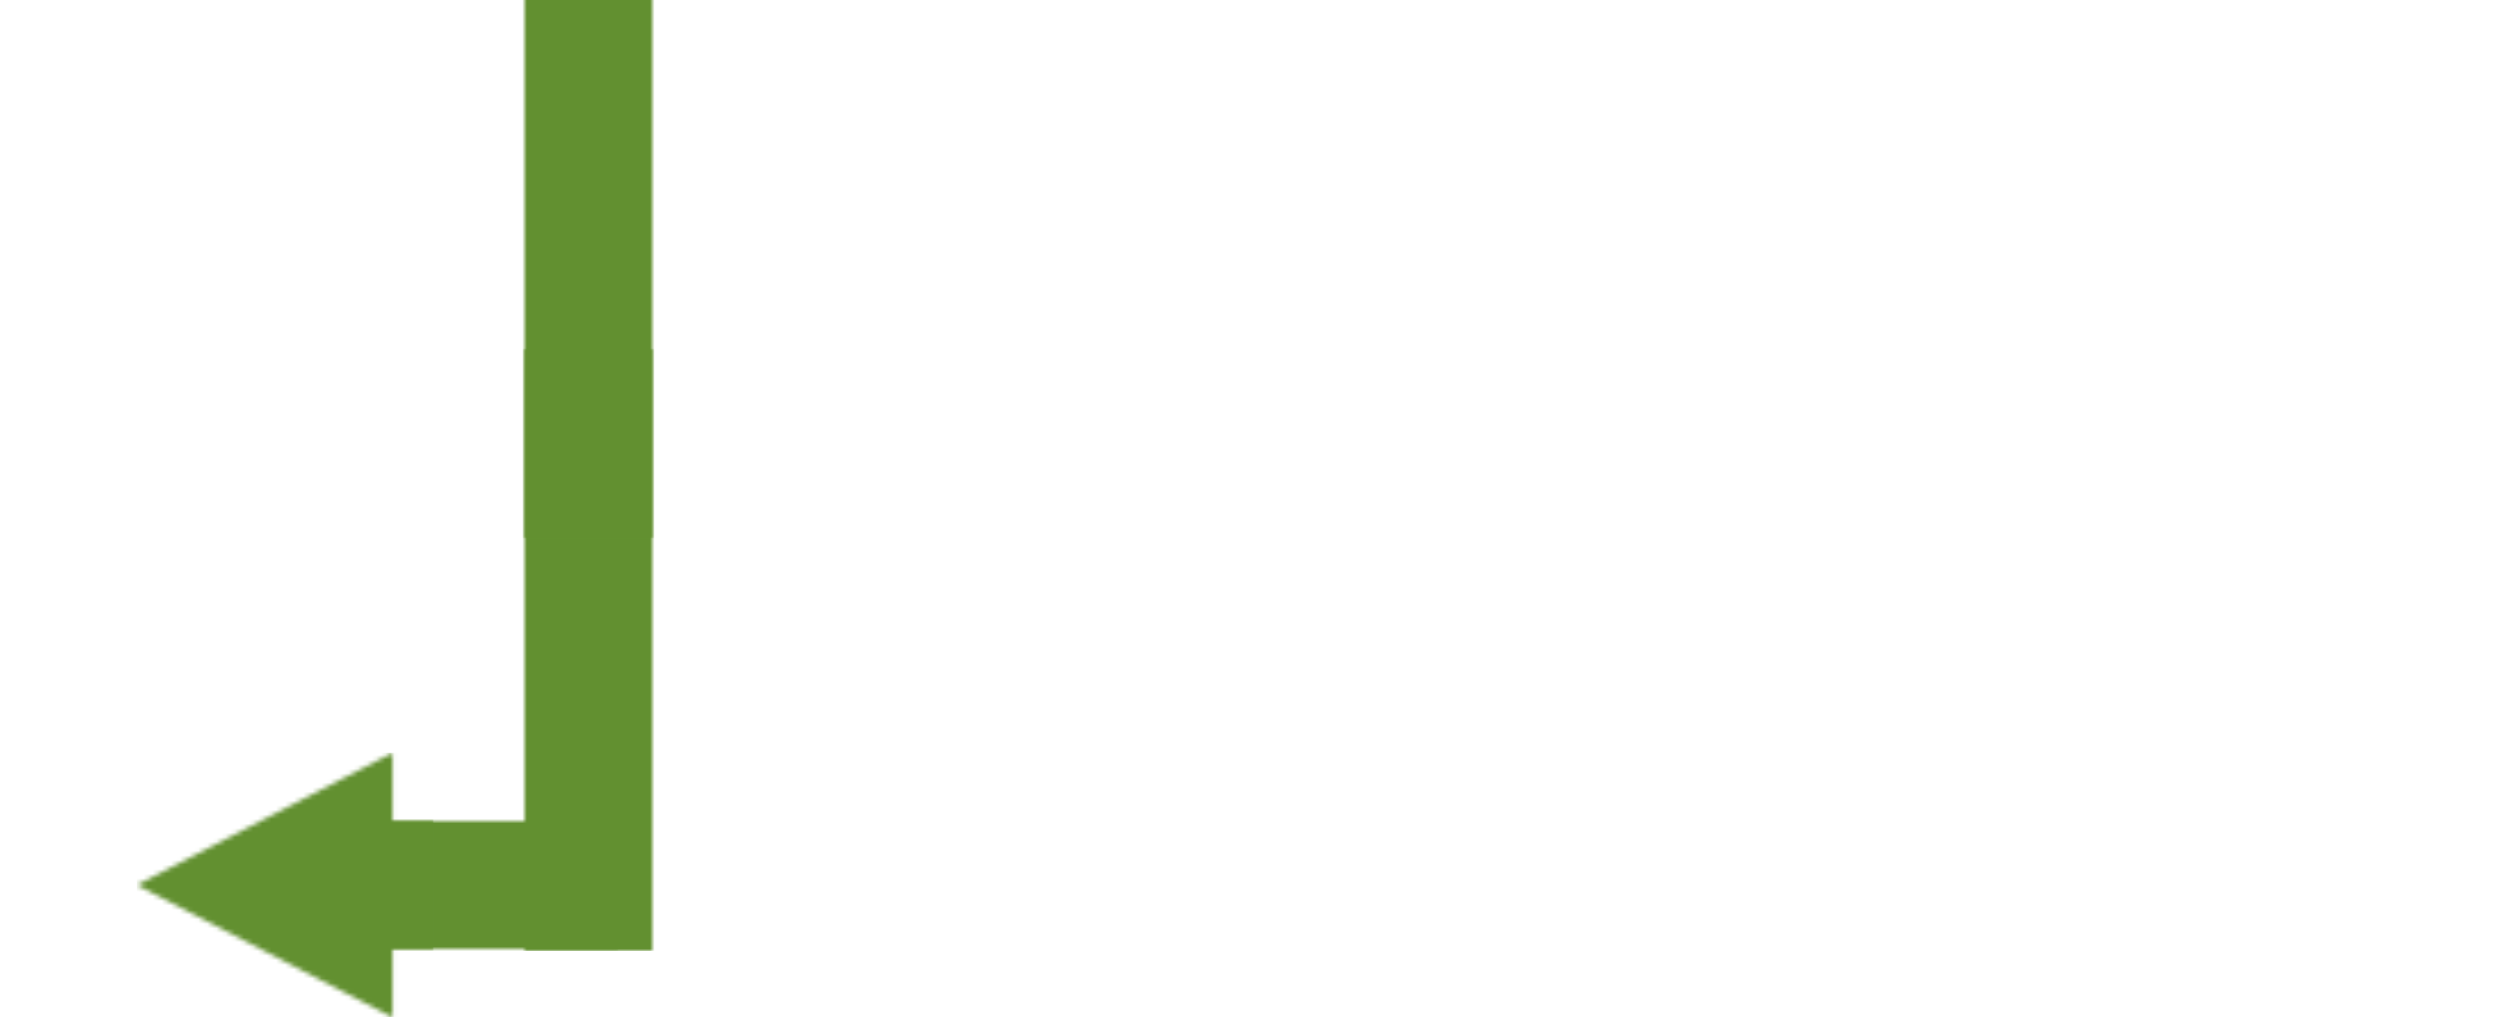 <?xml version="1.0" encoding="UTF-8"?>
<svg width="548px" height="223px" viewBox="0 0 548 223" version="1.1" xmlns="http://www.w3.org/2000/svg" xmlns:xlink="http://www.w3.org/1999/xlink">
    <!-- Generator: Sketch 51.2 (57519) - http://www.bohemiancoding.com/sketch -->
    <title>ux/gf-right</title>
    <desc>Created with Sketch.</desc>
    <defs>
        <rect id="path-1" x="0" y="0" width="28" height="132"></rect>
        <rect id="path-3" x="0" y="0" width="28" height="132"></rect>
        <rect id="path-5" x="0" y="0" width="60.923" height="28"></rect>
        <path d="M56.044,15 L65.453,15 L65.453,43 L56.044,43 L56.044,58 L-3.6e-15,29 L56.044,-5.33e-14 L56.044,15 Z" id="path-7"></path>
    </defs>
    <g id="ux/gf-right" stroke="none" stroke-width="1" fill="none" fill-rule="evenodd">
        <g id="UX/Line/Vertical" transform="translate(100, 0)">
            <g id="UX/End/Vertical" transform="translate(0, 90.436)">
                <g id="Colour/UX/Grey" transform="translate(15, -14)">
                    <mask id="mask-2" fill="white">
                        <use xlink:href="#path-1"></use>
                    </mask>
                    <g id="Mask"></g>
                    <g id="Colour/Fill/Win" mask="url(#mask-2)" fill="#629030">
                        <g transform="translate(-11, 0)" id="Rectangle-3">
                            <rect x="0" y="0" width="59" height="132"></rect>
                        </g>
                    </g>
                </g>
            </g>
            <g id="UX/End/Vertical">
                <g id="Colour/UX/Grey" transform="translate(15, -14)">
                    <mask id="mask-4" fill="white">
                        <use xlink:href="#path-3"></use>
                    </mask>
                    <g id="Mask"></g>
                    <g id="Colour/Fill/Win" mask="url(#mask-4)" fill="#629030">
                        <g transform="translate(-11, 0)" id="Rectangle-3">
                            <rect x="0" y="0" width="59" height="132"></rect>
                        </g>
                    </g>
                </g>
            </g>
        </g>
        <g id="UX/Line/Horizontal" transform="translate(30, 165)">
            <g id="UX/End/Horizontal" transform="translate(51, 0)">
                <g id="Colour/UX/Grey" transform="translate(-6.462, 15)">
                    <mask id="mask-6" fill="white">
                        <use xlink:href="#path-5"></use>
                    </mask>
                    <g id="Mask"></g>
                    <g id="Colour/Fill/Win" mask="url(#mask-6)" fill="#629030">
                        <g transform="translate(0, -46.519)" id="Rectangle-3">
                            <rect x="0" y="0" width="61" height="125"></rect>
                        </g>
                    </g>
                </g>
            </g>
            <g id="⬅️-Left">
                <mask id="mask-8" fill="white">
                    <use xlink:href="#path-7"></use>
                </mask>
                <g id="Mask" fill-rule="nonzero"></g>
                <g id="Colour/Fill/Win" mask="url(#mask-8)" fill="#629030">
                    <rect id="Rectangle-3" x="0" y="0" width="65" height="59"></rect>
                </g>
            </g>
        </g>
    </g>
</svg>